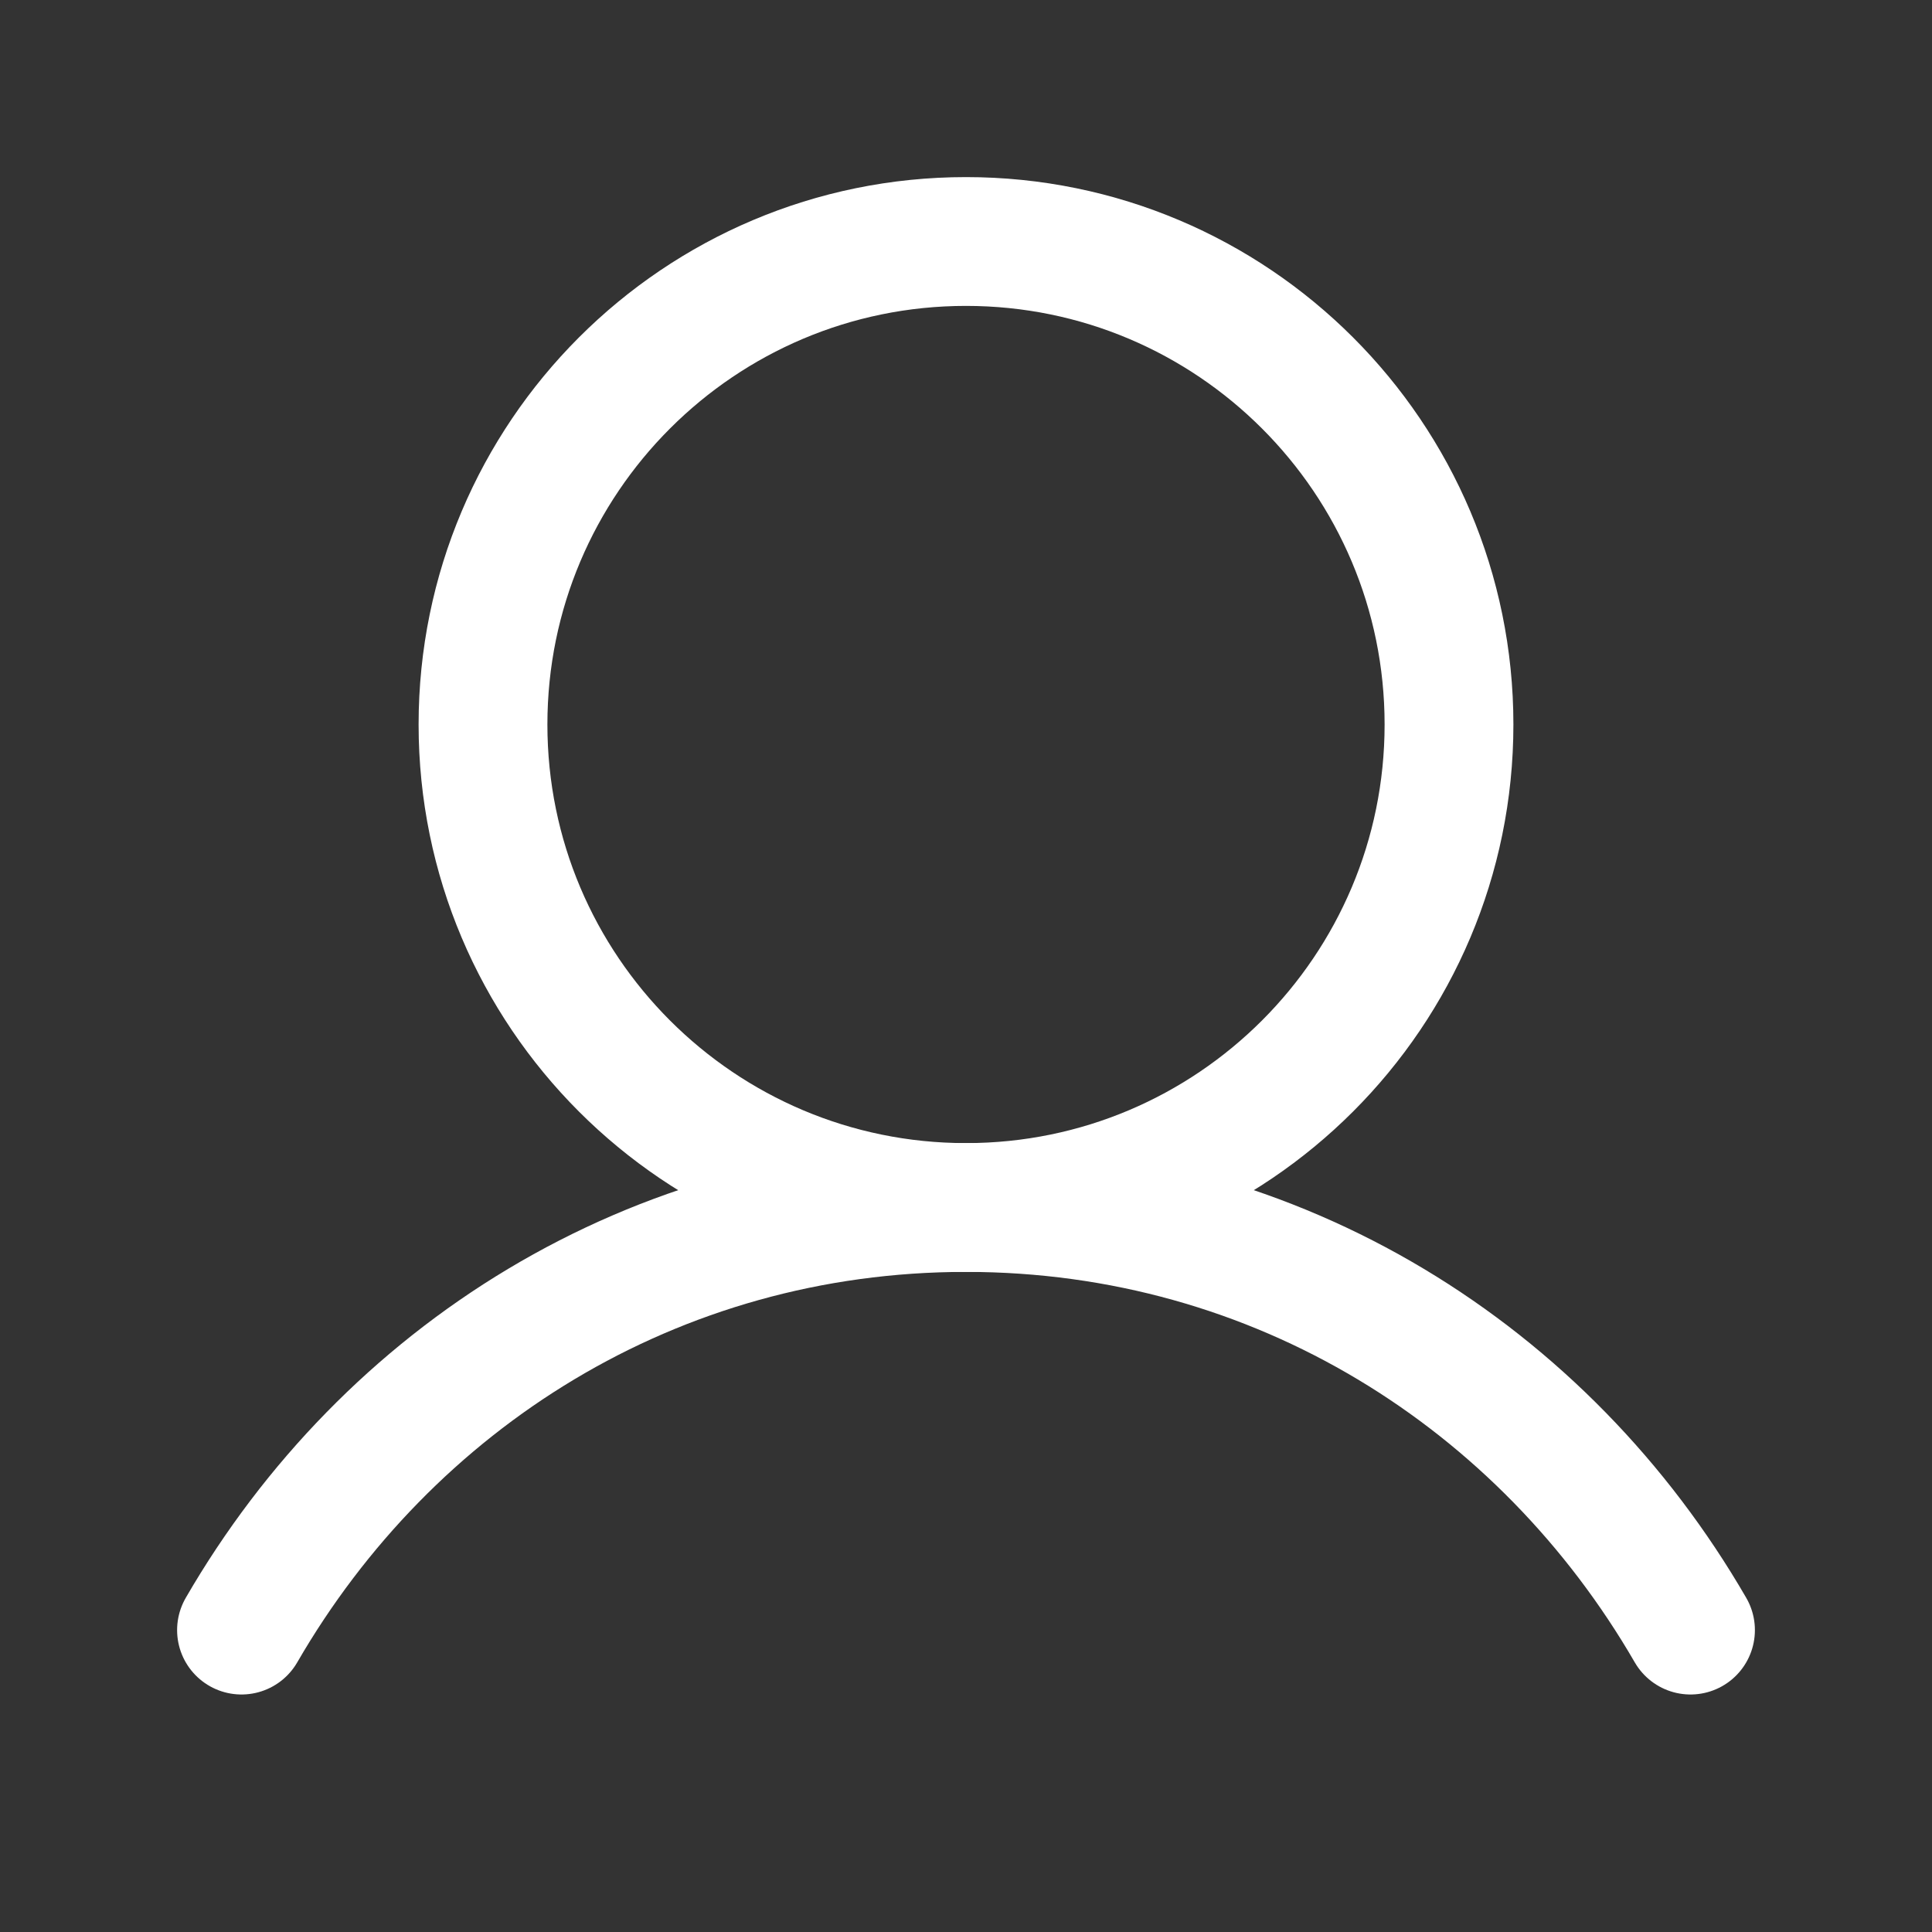 <svg width="30" height="30" viewBox="0 0 30 30" fill="none" xmlns="http://www.w3.org/2000/svg">
<rect x="0" y="0" width="30" height="30" fill="#333333" stroke="none"/>
<g clip-path="url(#clip0_197_429)">
<path d="M15 18.75C19.142 18.75 22.5 15.392 22.5 11.25C22.5 7.108 19.142 3.75 15 3.75C10.858 3.75 7.5 7.108 7.5 11.25C7.5 15.392 10.858 18.75 15 18.75Z" stroke="white" stroke-width="2" stroke-linecap="round" stroke-linejoin="round"/>
<path d="M3.75 25.312C6.02 21.39 10.143 18.75 15 18.75C19.857 18.75 23.98 21.39 26.25 25.312" stroke="white" stroke-width="2" stroke-linecap="round" stroke-linejoin="round"/>
</g>
<defs>
<clipPath id="clip0_197_429">
<rect width="30" height="30" fill="white"/>
</clipPath>
</defs>
</svg>
